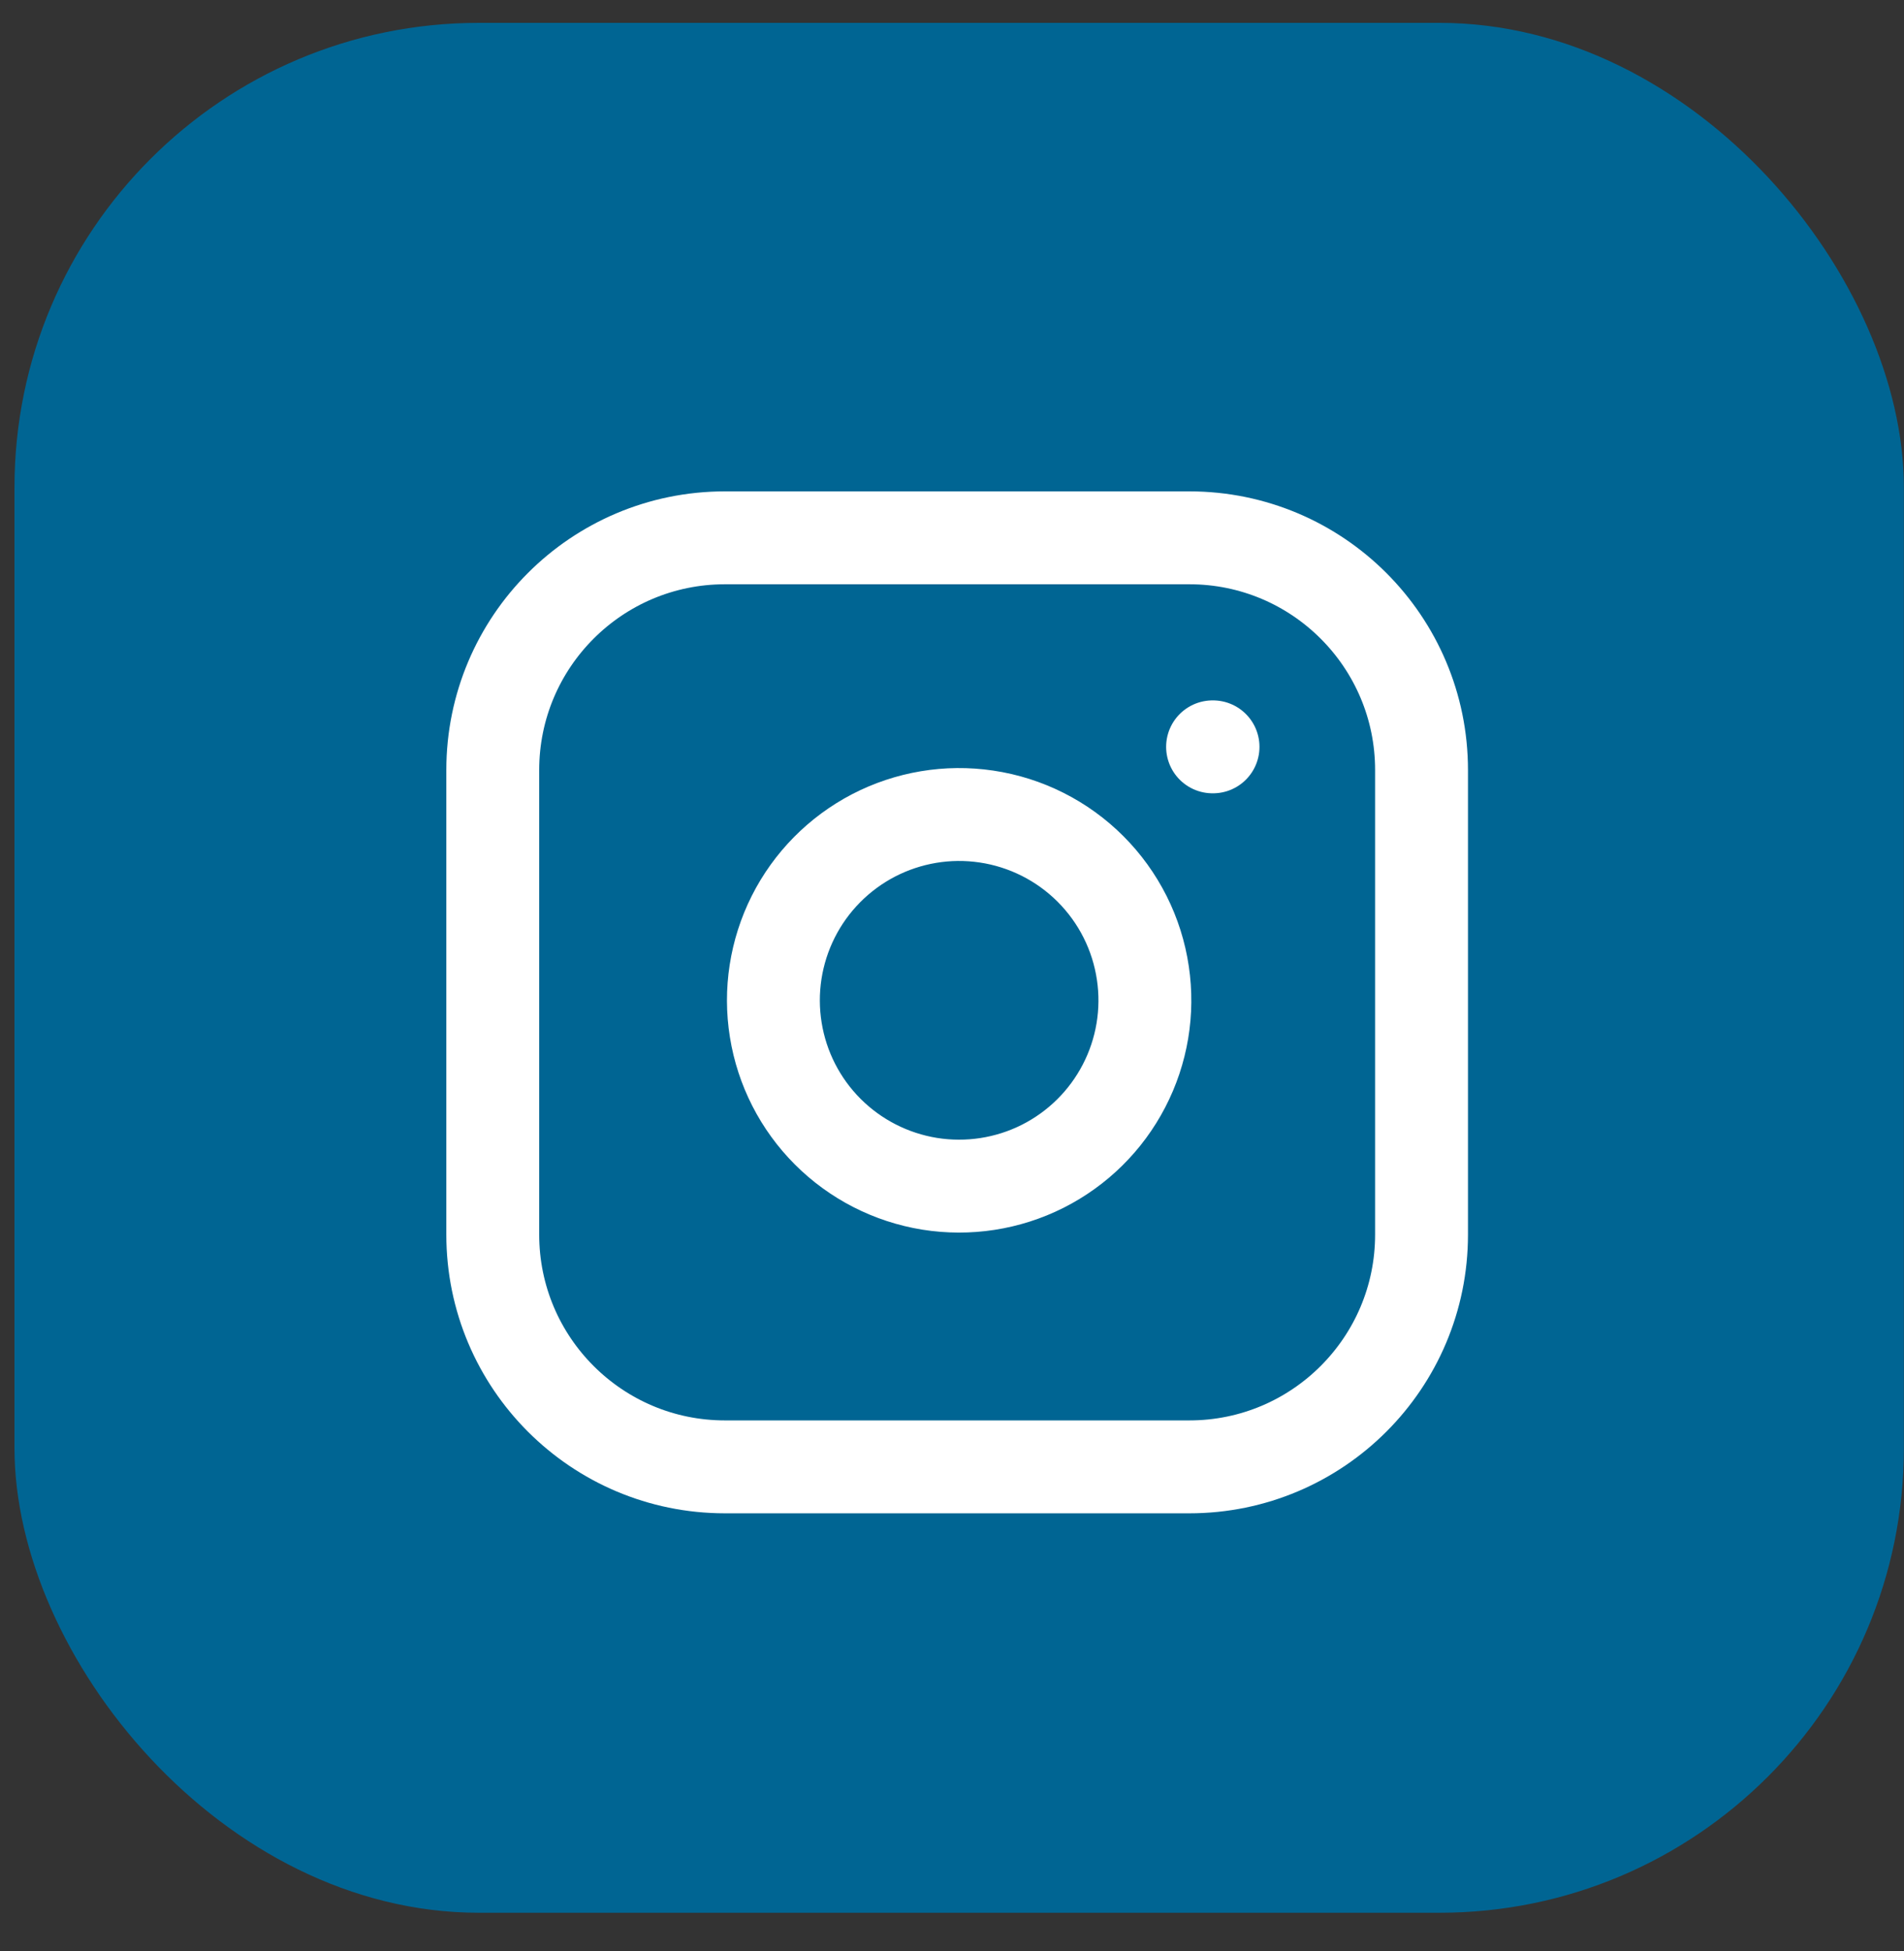 <svg width="41" height="42" viewBox="0 0 41 42" fill="none" xmlns="http://www.w3.org/2000/svg">
<rect x="0" y="0" width="41" height="42" fill="#333333" stroke="none"/>
<rect x="0.312" y="0.492" width="40.685" height="40.685" rx="10" fill="#006593"/>
<path d="M25.611 11.578H15.611C12.849 11.578 10.611 13.816 10.611 16.578V26.578C10.611 29.339 12.849 31.578 15.611 31.578H25.611C28.372 31.578 30.611 29.339 30.611 26.578V16.578C30.611 13.816 28.372 11.578 25.611 11.578Z" stroke="white" stroke-width="2" stroke-linecap="round" stroke-linejoin="round"/>
<path d="M24.61 20.948C24.734 21.78 24.592 22.63 24.204 23.377C23.817 24.124 23.204 24.729 22.452 25.108C21.701 25.486 20.849 25.617 20.018 25.484C19.188 25.35 18.42 24.958 17.825 24.363C17.23 23.768 16.838 23.001 16.705 22.17C16.571 21.34 16.703 20.488 17.081 19.736C17.459 18.985 18.065 18.372 18.811 17.984C19.558 17.597 20.408 17.454 21.241 17.578C22.09 17.704 22.875 18.099 23.482 18.706C24.089 19.313 24.485 20.099 24.61 20.948Z" stroke="white" stroke-width="2" stroke-linecap="round" stroke-linejoin="round"/>
<path d="M26.111 16.078H26.121" stroke="white" stroke-width="2" stroke-linecap="round" stroke-linejoin="round"/>
</svg>
